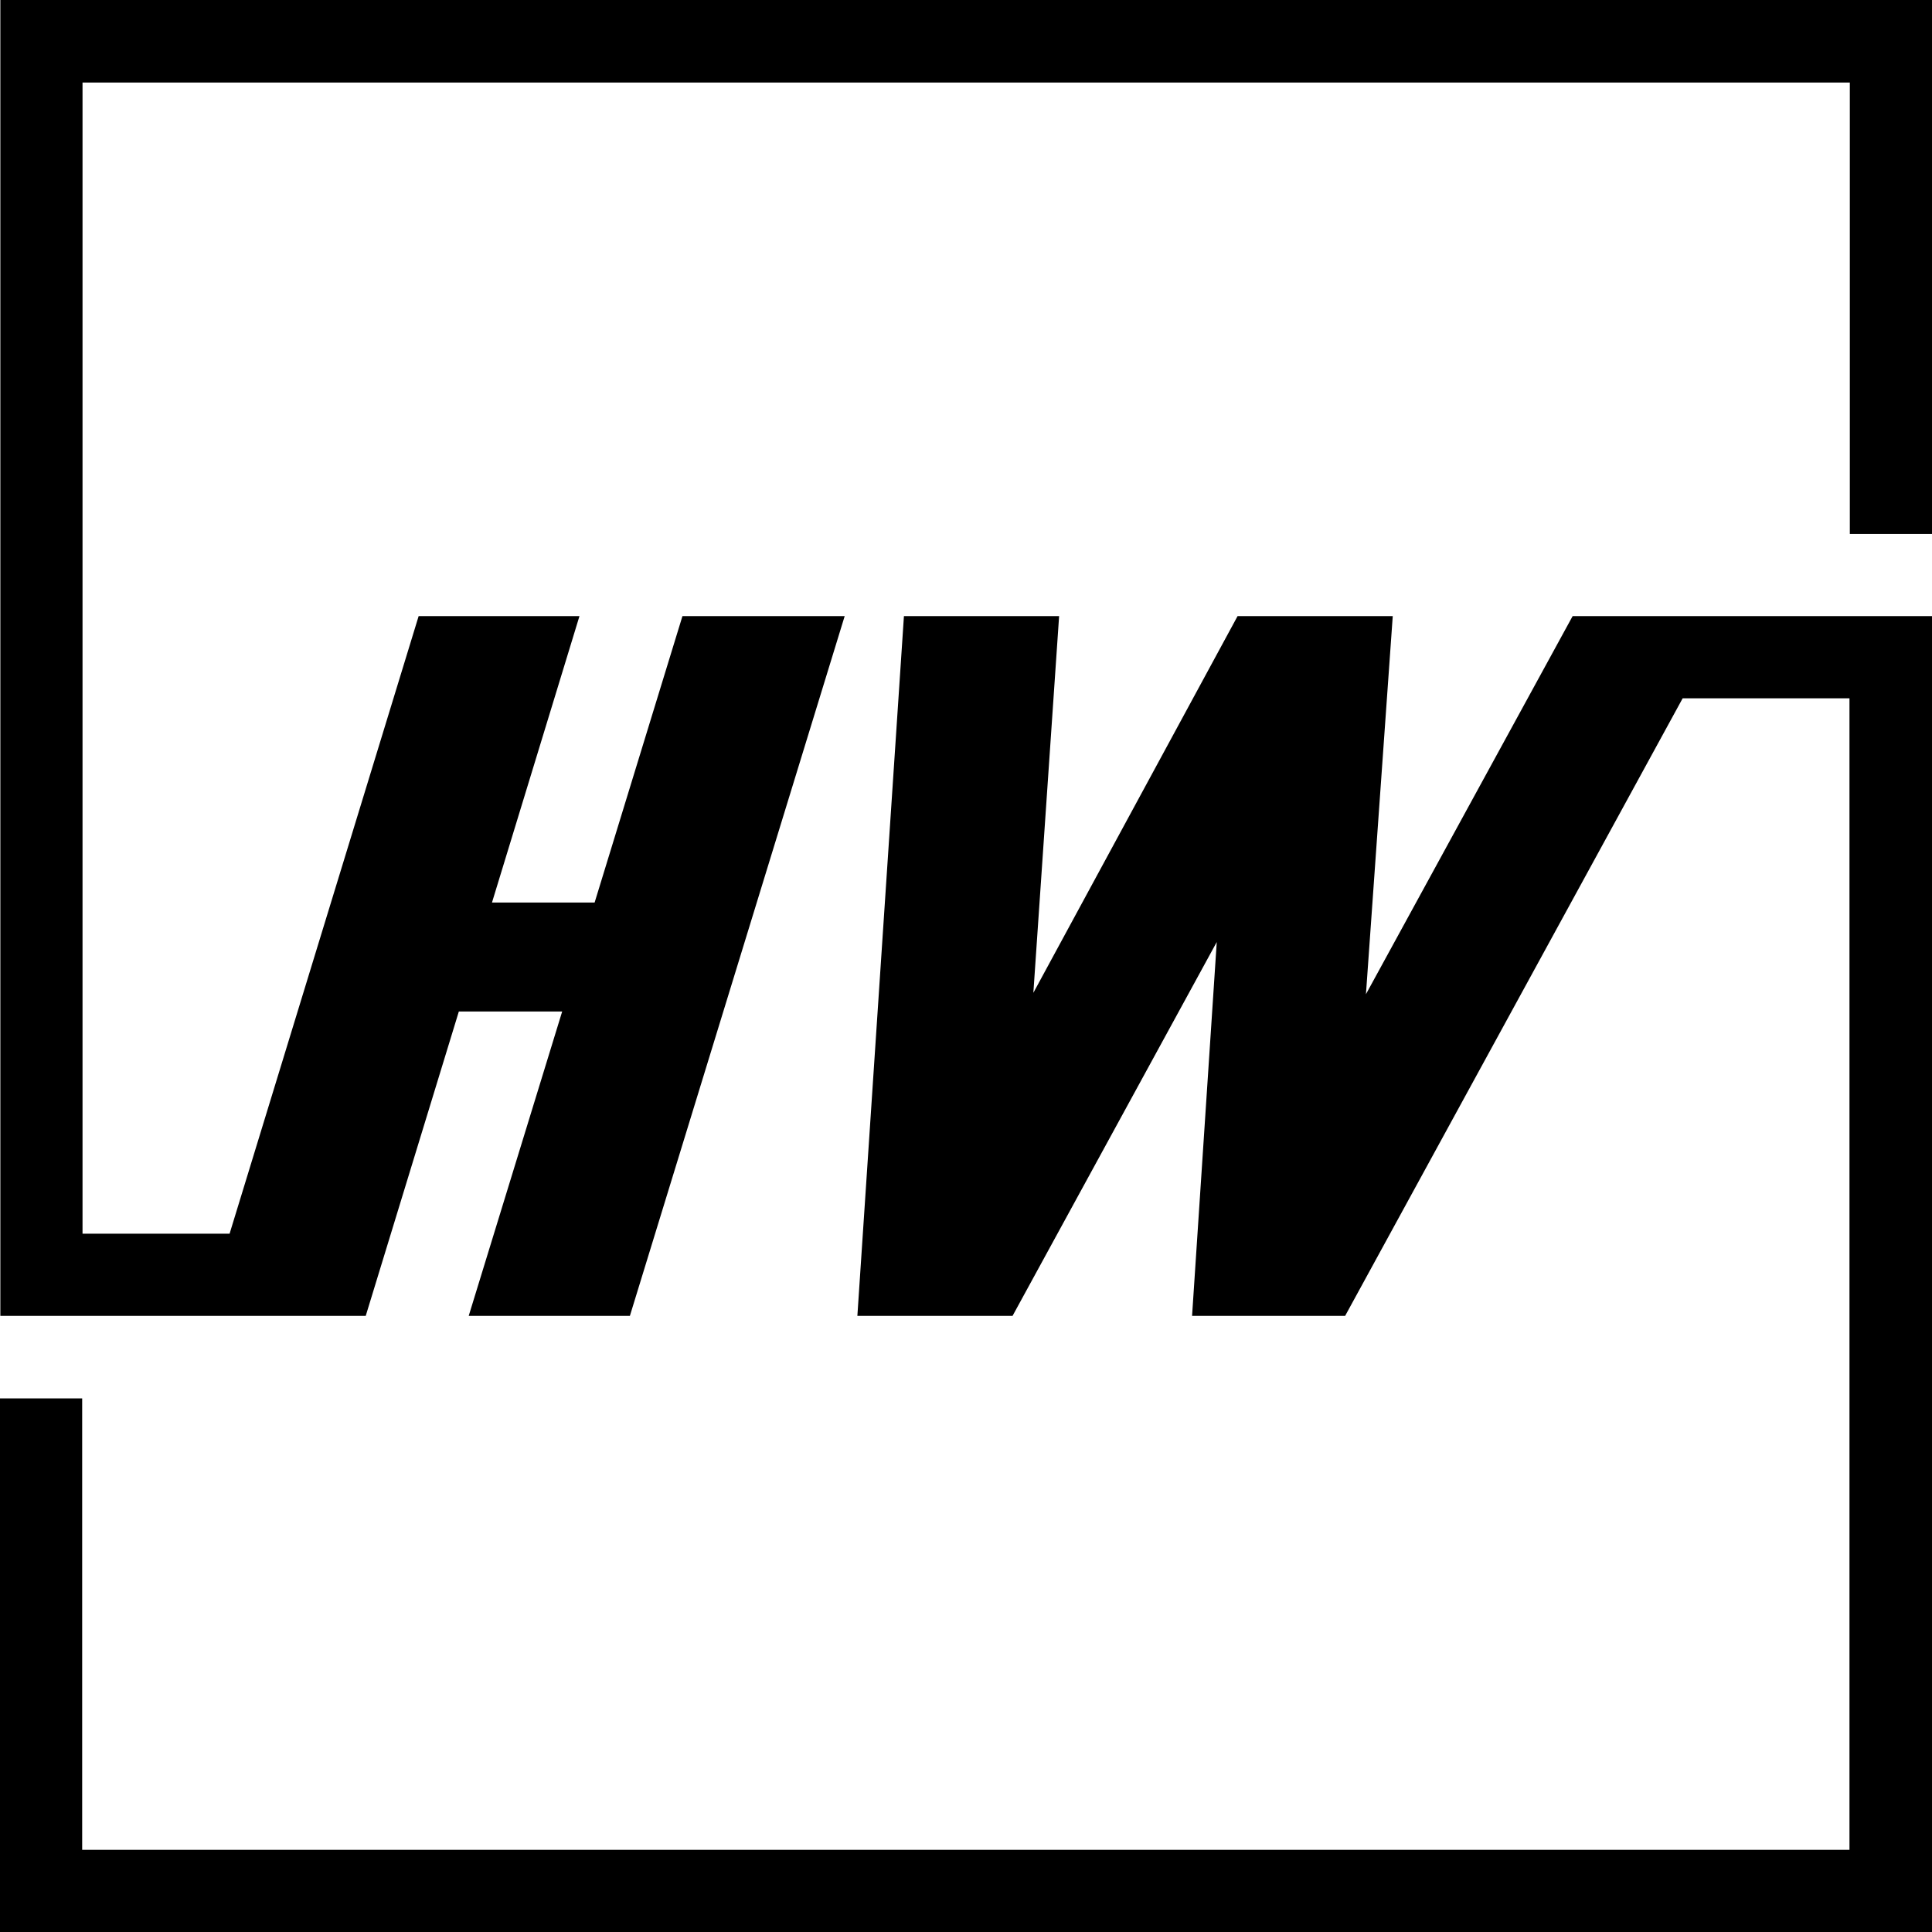 <?xml version="1.0" encoding="UTF-8"?>
<!DOCTYPE svg PUBLIC "-//W3C//DTD SVG 1.1//EN" "http://www.w3.org/Graphics/SVG/1.1/DTD/svg11.dtd">
<!-- Creator: CorelDRAW -->
<svg xmlns="http://www.w3.org/2000/svg" xml:space="preserve" width="9.8mm" height="9.8mm" version="1.1" style="shape-rendering:geometricPrecision; text-rendering:geometricPrecision; image-rendering:optimizeQuality; fill-rule:evenodd; clip-rule:evenodd"
viewBox="0 0 54.78 54.78"
 xmlns:xlink="http://www.w3.org/1999/xlink"
 xmlns:xodm="http://www.corel.com/coreldraw/odm/2003">
 <defs>
  <style type="text/css">
   <![CDATA[
    .fil0 {fill:black}
   ]]>
  </style>
 </defs>
 <g id="Layer_x0020_1">
  <path class="fil0" d="M-0 0l54.78 0 0 15.14 -2.33 0 0 -12.8 -50.11 0 0 32.64 4.17 0 5.36 -17.51 4.56 0 -2.48 8.12 2.91 0 2.49 -8.12 4.6 0 -6.09 19.84 -4.57 0 2.65 -8.63 -2.93 0 -2.64 8.63 -4.57 0 -3.46 0 -2.33 0 0 -37.31 0 0zm54.78 17.47l0 37.31 -54.78 0 0 -15.13 2.33 0 0 12.8 50.11 0 0 -32.65 -4.73 0 -9.57 17.51 -4.34 0 0.7 -10.6 -5.79 10.6 -4.4 0 1.32 -19.84 4.4 0 -0.73 10.68 5.79 -10.68 4.4 0 -0.76 10.72 5.86 -10.72 0 0 0 0 4.39 0 3.46 0 2.33 0z"/>
 </g>
</svg>
